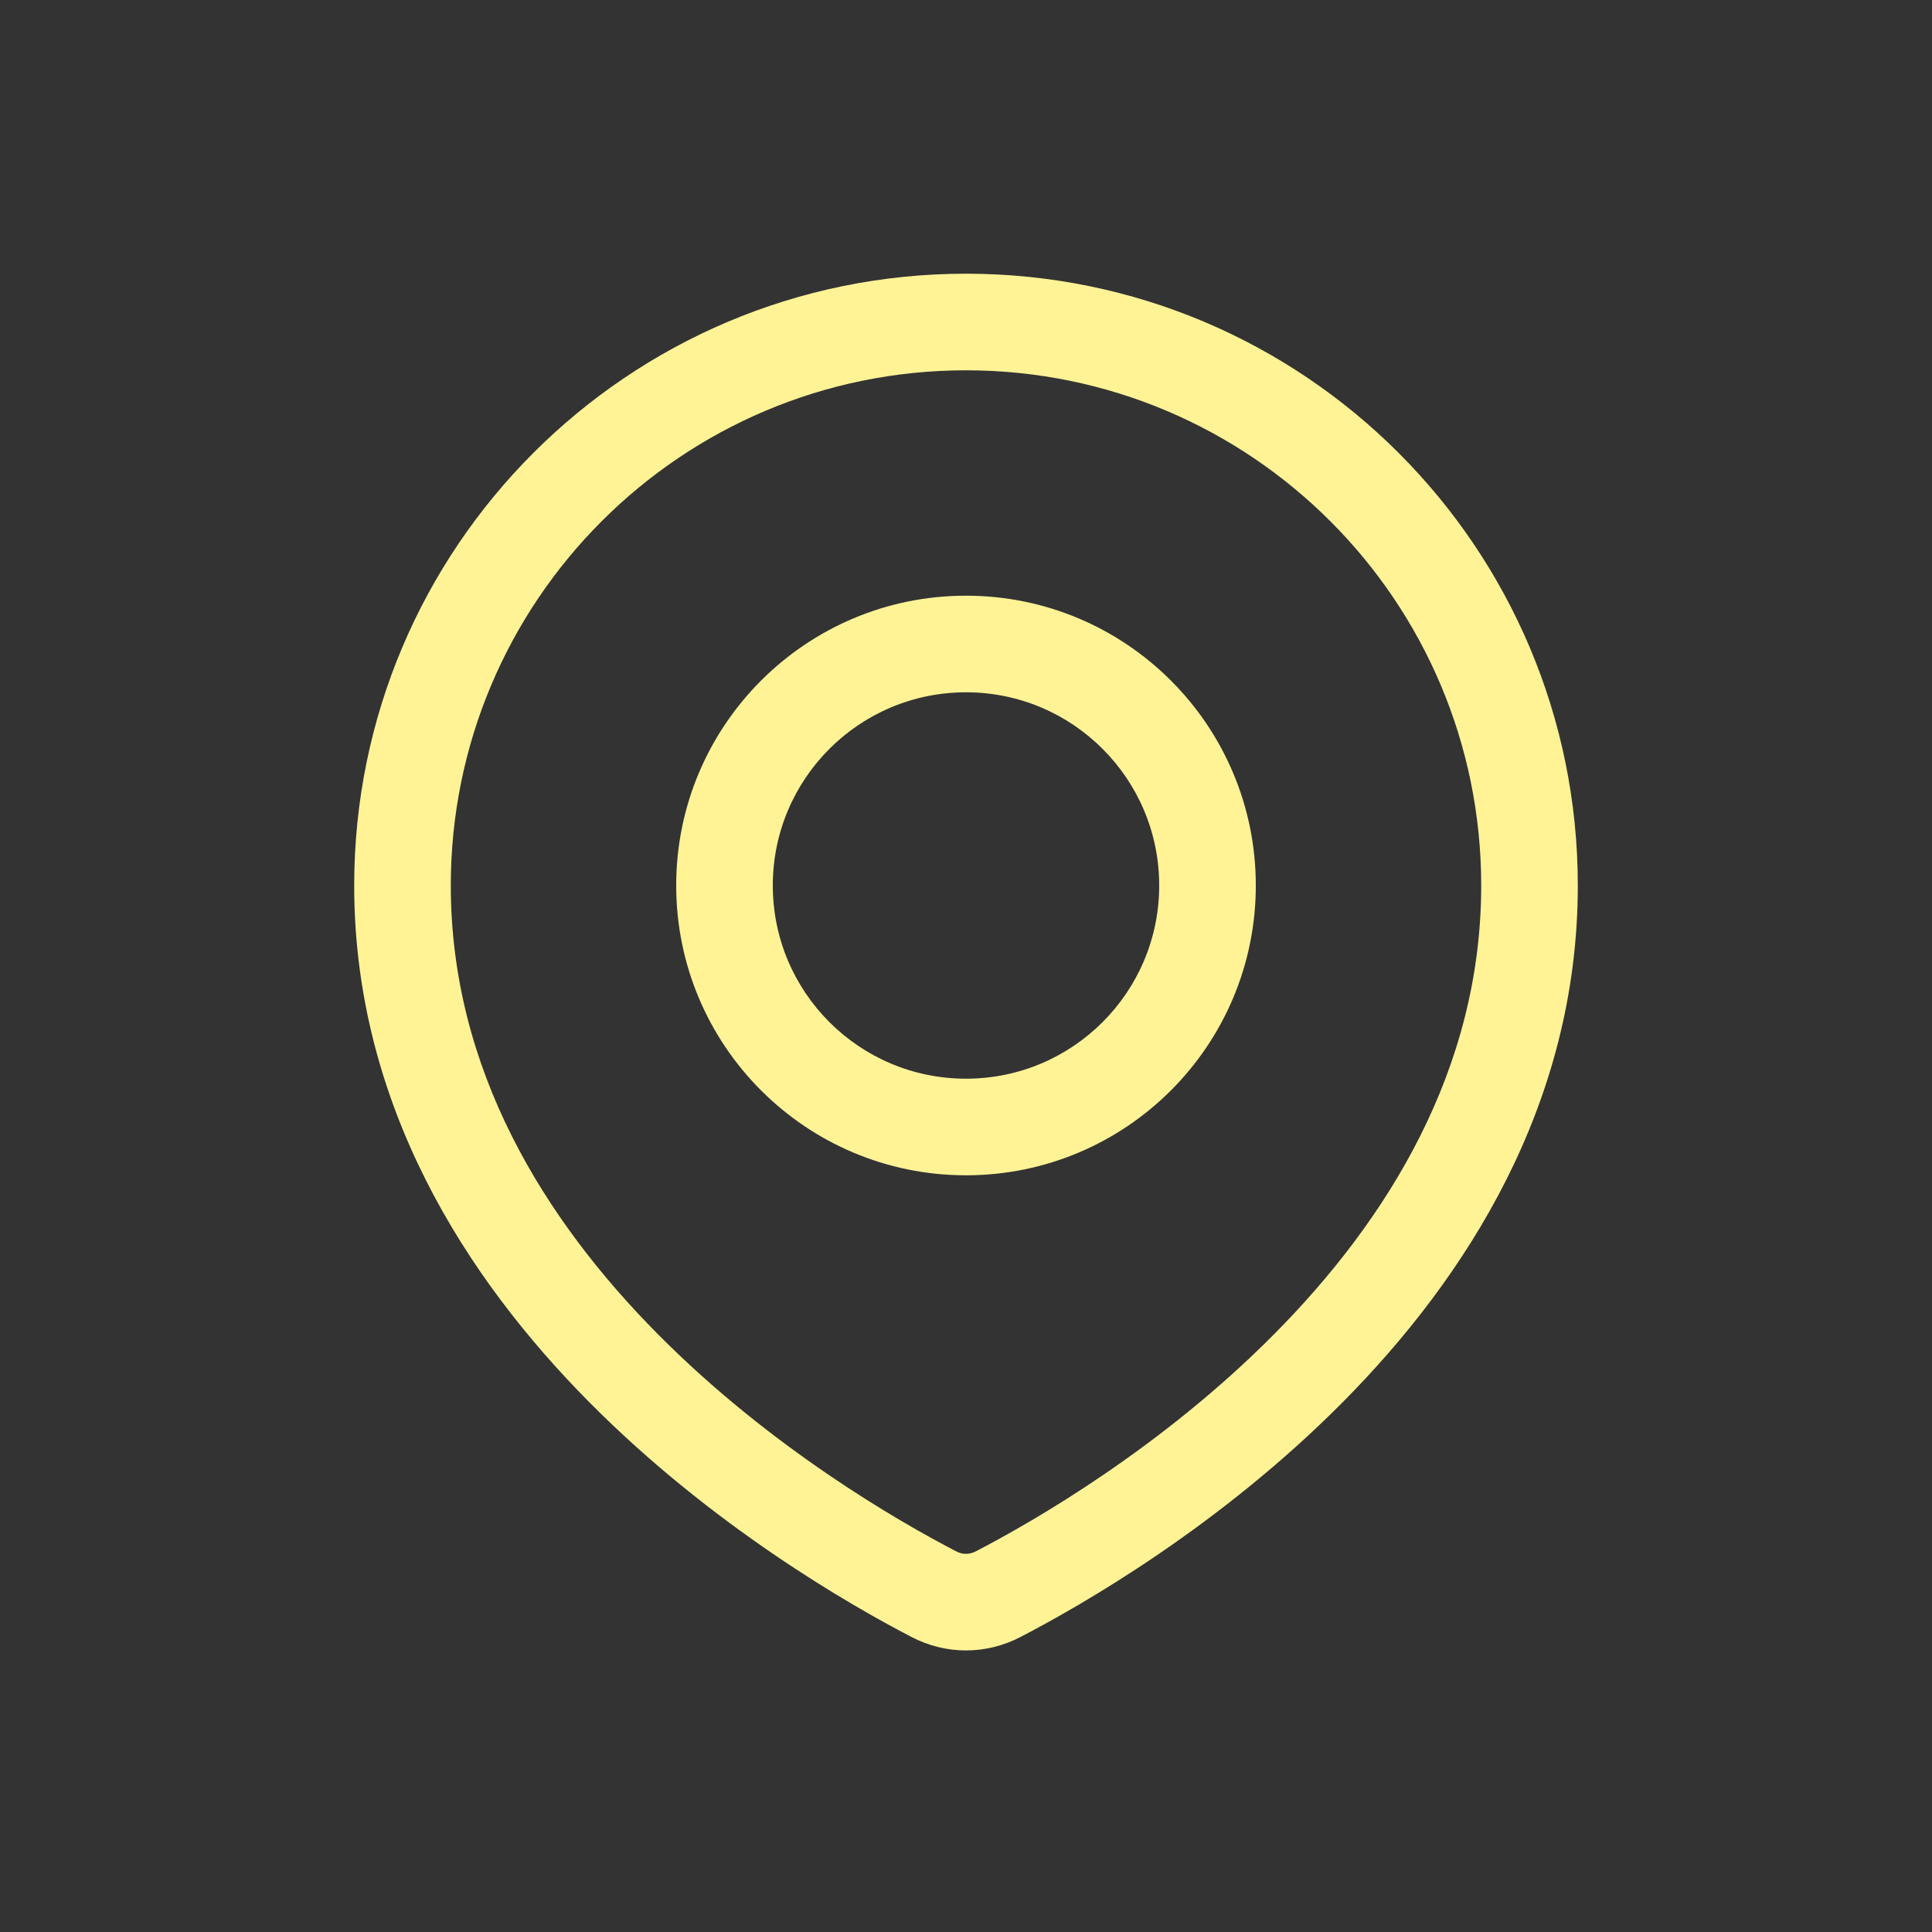 <?xml version="1.0" encoding="UTF-8"?> <svg xmlns="http://www.w3.org/2000/svg" width="199" height="199" viewBox="0 0 199 199" fill="none"><rect x="0" y="0" width="199" height="199" fill="#333333" stroke="none"/><path d="M99.5 33.167L99.5 28.192L99.5 28.192L99.5 33.167ZM157.542 91.208L162.517 91.208L162.517 91.208L157.542 91.208ZM102.801 164.208L105.091 168.624L105.091 168.624L102.801 164.208ZM96.199 164.208L93.909 168.624L93.909 168.624L96.199 164.208ZM41.458 91.208L36.483 91.208V91.208H41.458ZM99.5 66.333L99.5 61.358L99.5 61.358L99.5 66.333ZM74.625 91.208L69.65 91.208V91.208H74.625ZM99.5 116.083L99.5 121.058H99.5V116.083ZM124.375 91.208L129.35 91.208L129.35 91.208L124.375 91.208ZM99.5 33.167V38.142C128.808 38.142 152.567 61.9 152.567 91.208L157.542 91.208L162.517 91.208C162.517 56.405 134.303 28.192 99.5 28.192V33.167ZM157.542 91.208H152.567C152.567 110.202 142.889 125.67 131.249 137.411C119.614 149.147 106.435 156.719 100.51 159.792L102.801 164.208L105.091 168.624C111.463 165.319 125.654 157.188 138.316 144.416C150.972 131.65 162.517 113.808 162.517 91.208H157.542ZM102.801 164.208L100.51 159.792C99.85 160.134 99.15 160.134 98.49 159.792L96.199 164.208L93.909 168.624C97.442 170.457 101.559 170.457 105.091 168.624L102.801 164.208ZM96.199 164.208L98.49 159.792C92.565 156.719 79.386 149.147 67.751 137.411C56.111 125.67 46.433 110.202 46.433 91.208H41.458H36.483C36.483 113.808 48.028 131.65 60.684 144.416C73.346 157.188 87.537 165.319 93.909 168.624L96.199 164.208ZM41.458 91.208L46.433 91.208C46.433 61.9 70.192 38.142 99.5 38.142L99.5 33.167L99.5 28.192C64.697 28.192 36.483 56.405 36.483 91.208L41.458 91.208ZM99.5 66.333L99.5 61.358C83.014 61.358 69.65 74.722 69.65 91.208L74.625 91.208L79.6 91.208C79.6 80.218 88.51 71.308 99.5 71.308L99.5 66.333ZM74.625 91.208H69.65C69.65 107.694 83.014 121.058 99.5 121.058L99.5 116.083L99.5 111.108C88.51 111.108 79.6 102.198 79.6 91.208H74.625ZM99.5 116.083V121.058C115.986 121.058 129.35 107.694 129.35 91.208H124.375H119.4C119.4 102.198 110.49 111.108 99.5 111.108V116.083ZM124.375 91.208L129.35 91.208C129.35 74.722 115.986 61.358 99.5 61.358V66.333V71.308C110.49 71.308 119.4 80.218 119.4 91.208L124.375 91.208Z" fill="#FFF396"></path></svg> 